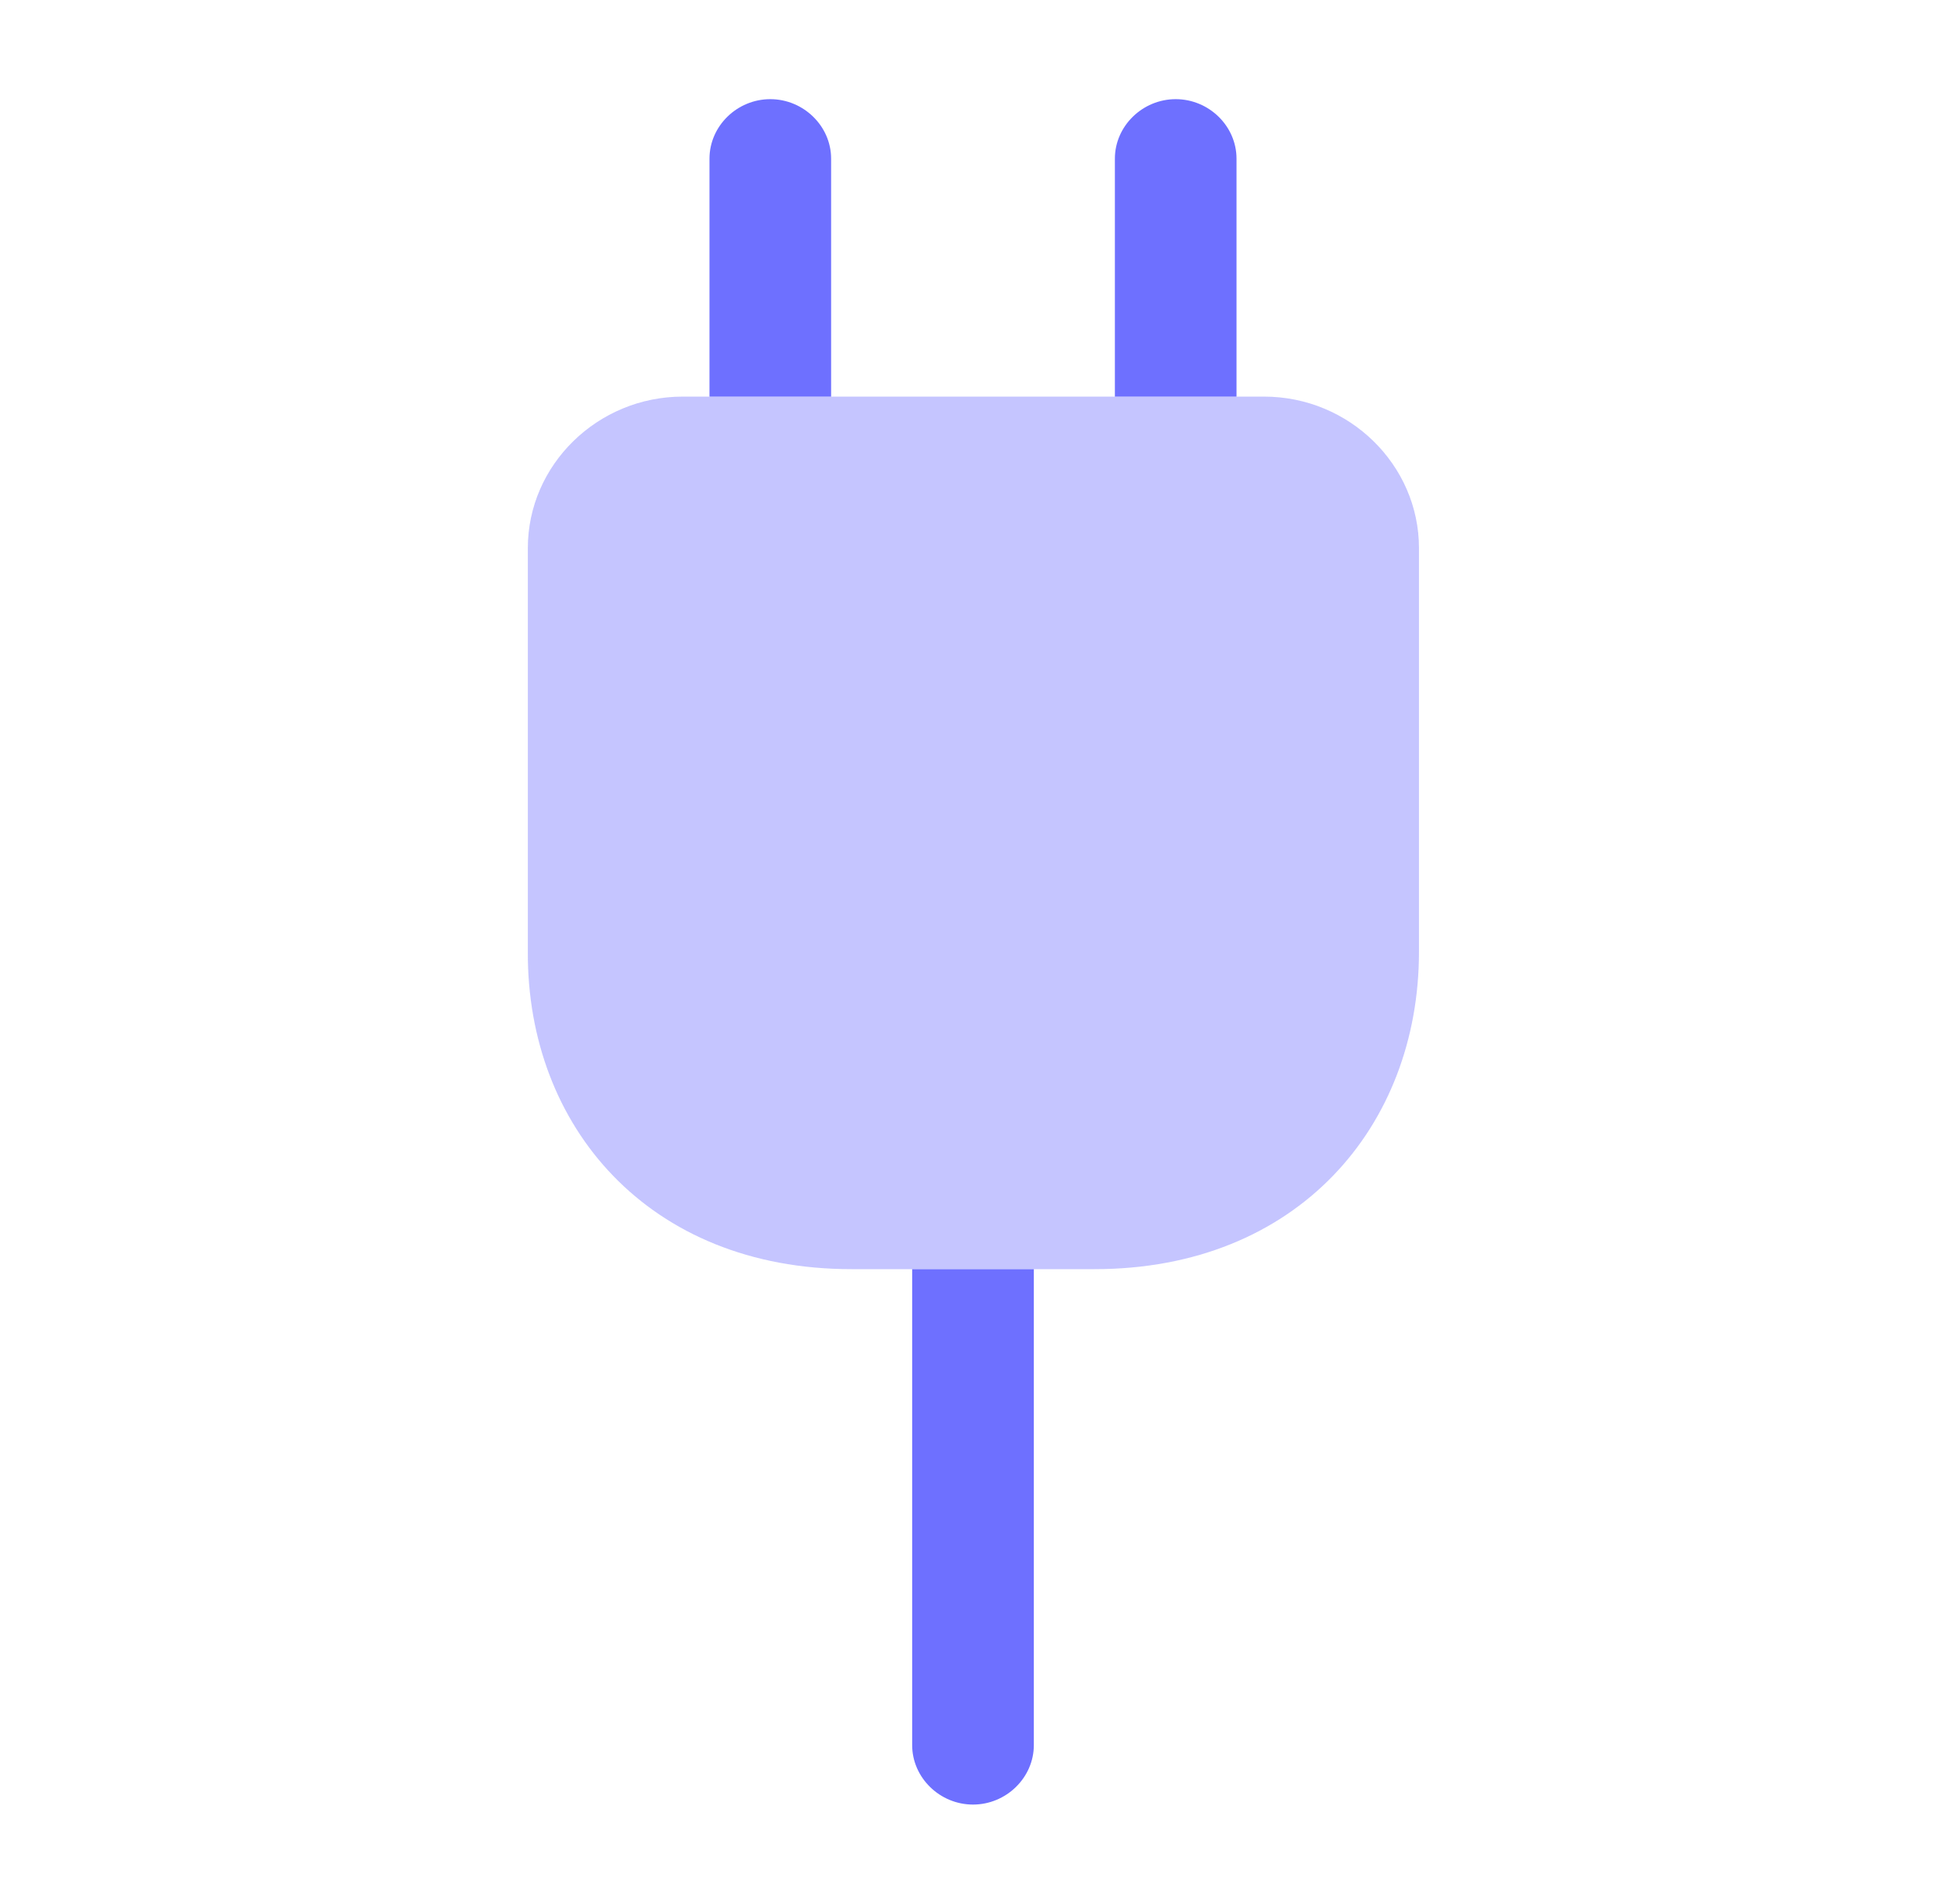 <svg width="46" height="45" viewBox="0 0 46 45" fill="none" xmlns="http://www.w3.org/2000/svg">
<g id="vuesax/bulk/electricity">
<g id="electricity">
<path id="Vector" opacity="0.4" d="M20.125 30H25.875C30.667 30 33.542 26.625 33.542 22.5V12.956C33.542 10.988 31.893 9.375 29.881 9.375H16.138C14.126 9.375 12.477 10.988 12.477 12.956V22.5C12.458 26.625 15.333 30 20.125 30Z" fill="#6E70FF"/>
<path id="Vector_2" d="M19.646 3.75V9.375H16.771V3.75C16.771 2.981 17.422 2.344 18.208 2.344C18.994 2.344 19.646 2.981 19.646 3.75Z" fill="#6E70FF"/>
<path id="Vector_3" d="M29.229 3.75V9.375H26.354V3.75C26.354 2.981 27.006 2.344 27.792 2.344C28.578 2.344 29.229 2.981 29.229 3.75Z" fill="#6E70FF"/>
<path id="Vector_4" d="M24.438 30V41.25C24.438 42.019 23.786 42.656 23 42.656C22.214 42.656 21.562 42.019 21.562 41.25V30H24.438Z" fill="#6E70FF"/>
</g>
</g>
</svg>
